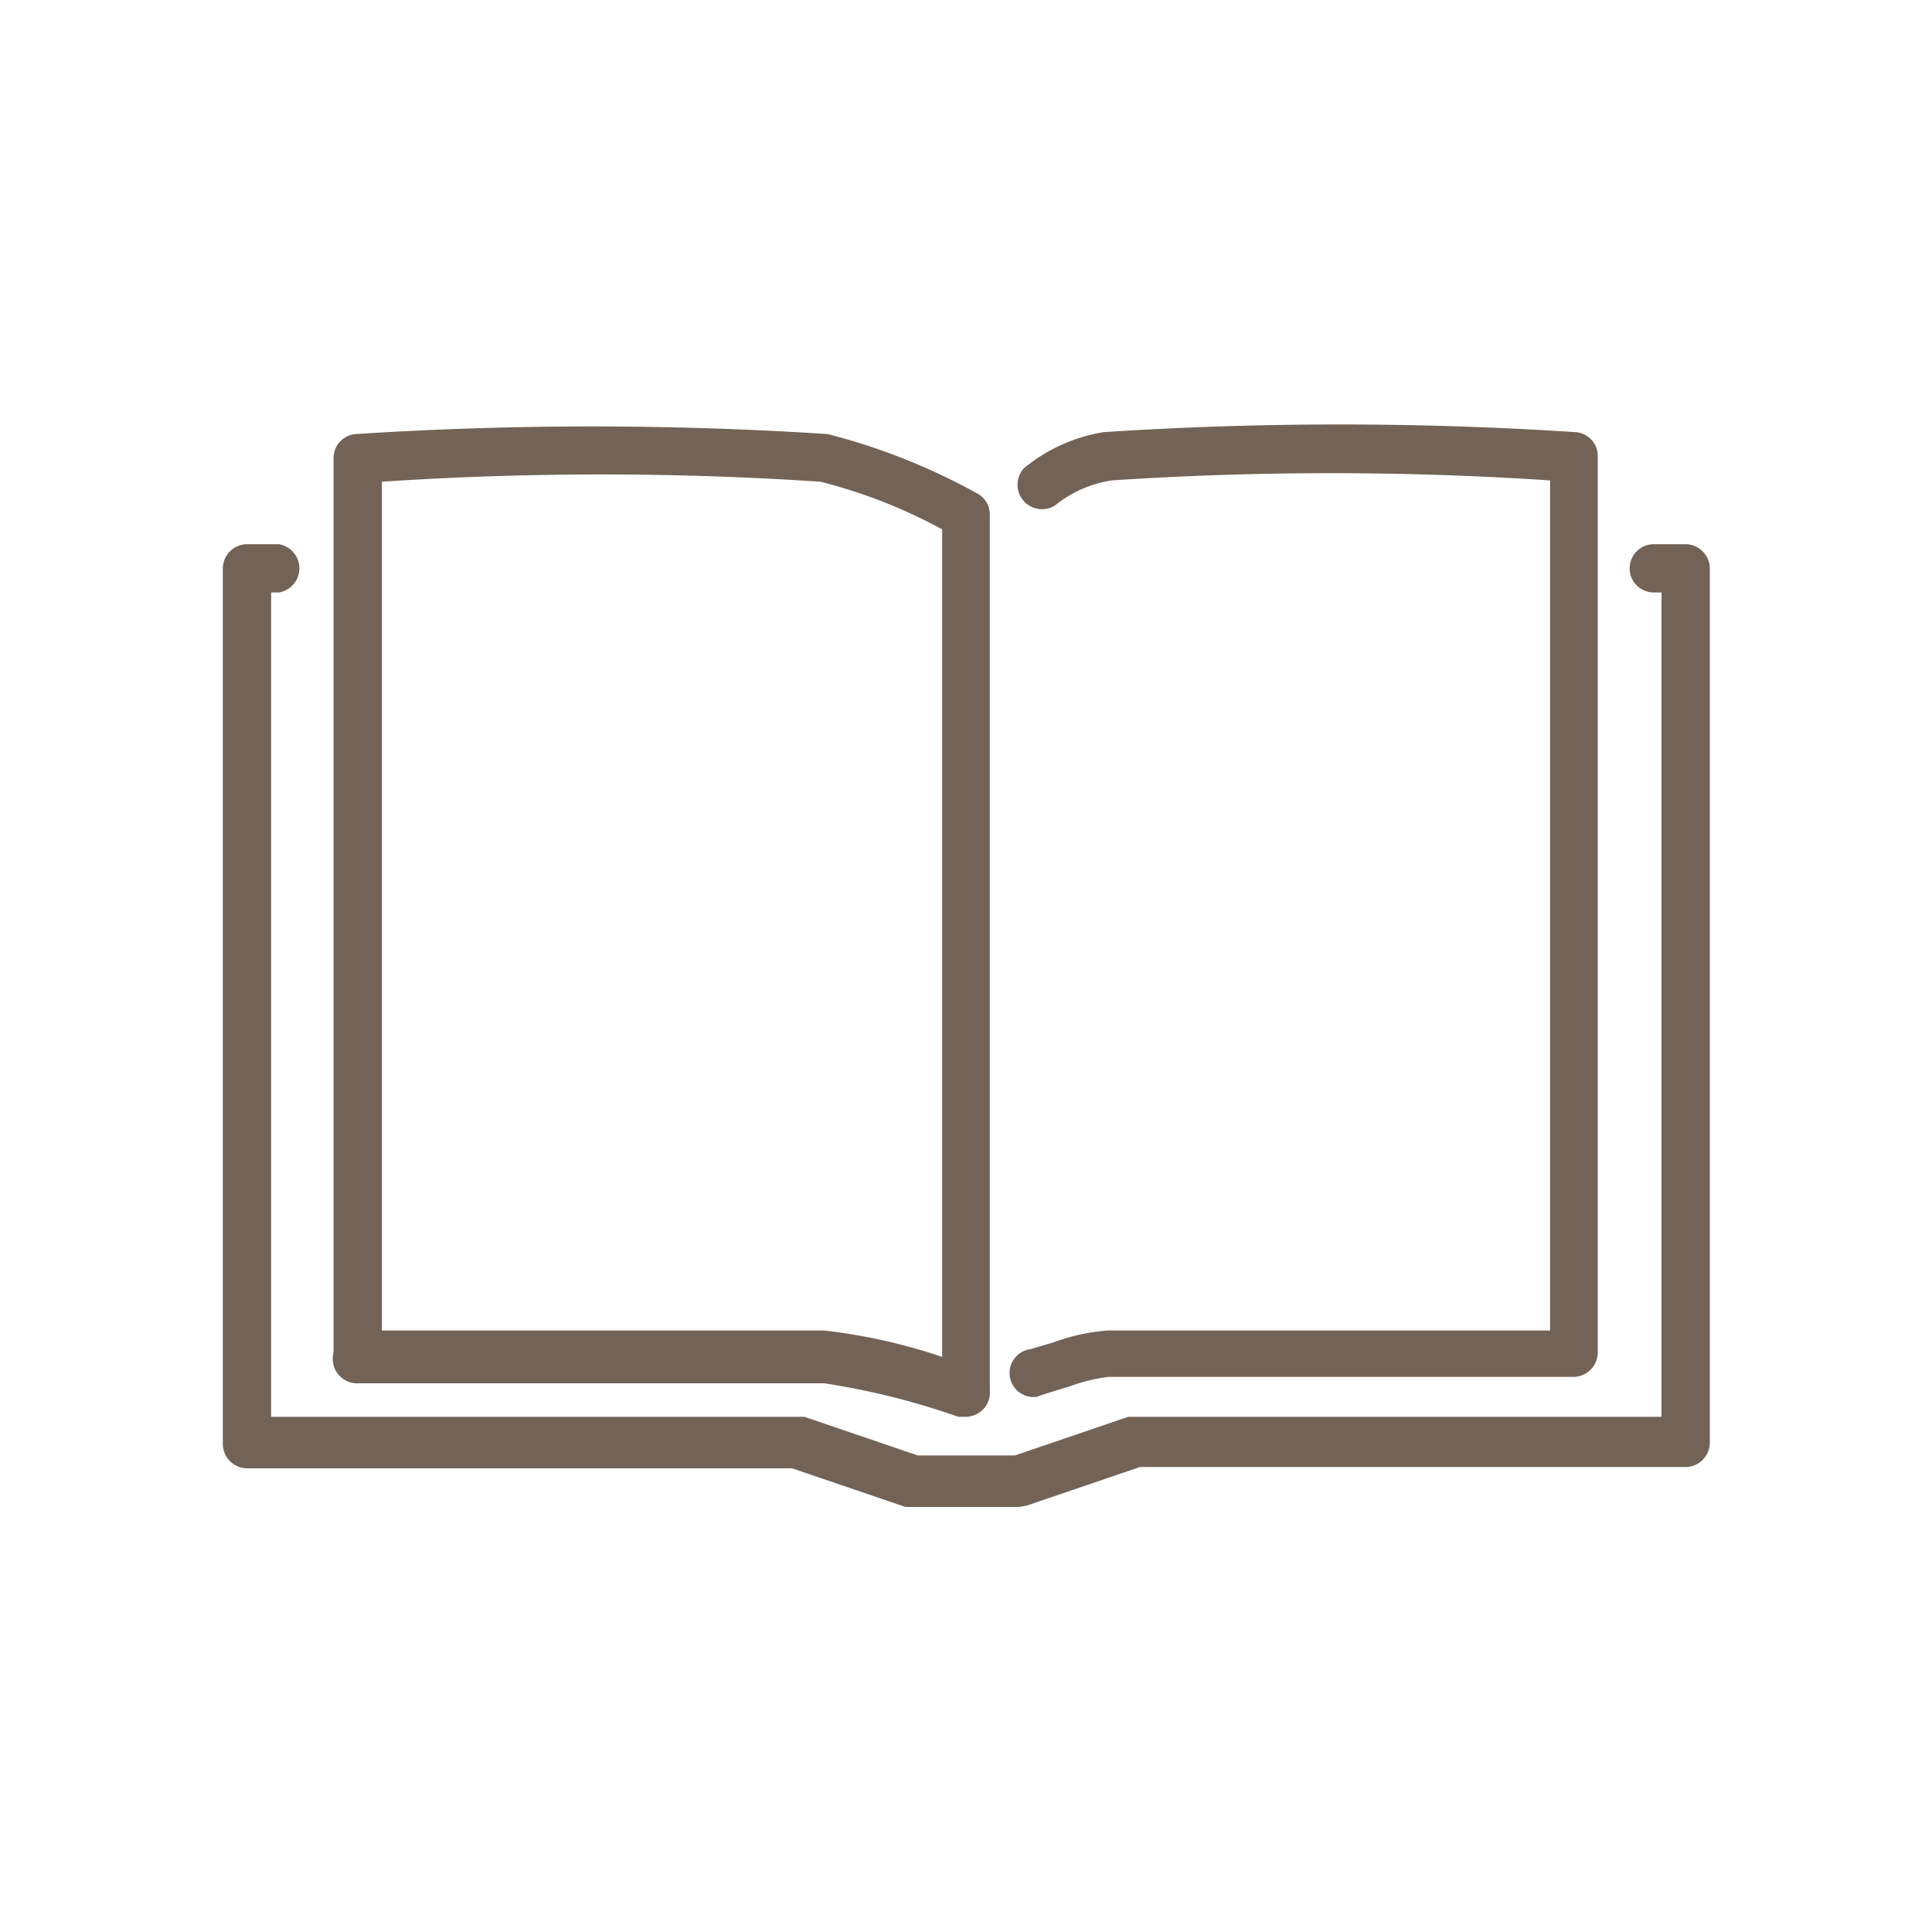 <svg xmlns="http://www.w3.org/2000/svg" viewBox="0 0 30 30"><defs><style>.cls-1{fill:#736357;}</style></defs><title>ｍain_icon_02</title><g id="レイヤー_1" data-name="レイヤー 1"><path class="cls-1" d="M15.82,23.4H14.18l-.12,0-1.76-.6H3.83a.38.38,0,0,1-.37-.37V8.82a.38.38,0,0,1,.38-.37h.49a.38.38,0,0,1,0,.75H4.21V22h8.16l.12,0,1.76.6h1.51l1.76-.6.12,0h8.16V9.2h-.12a.37.37,0,0,1,0-.75h.49a.38.38,0,0,1,.38.38V22.4a.38.38,0,0,1-.37.38H17.7l-1.76.6Z"/><path class="cls-1" d="M15,22l-.12,0a11.45,11.45,0,0,0-2.08-.52H5.56A.38.38,0,0,1,5.18,21V7.11a.37.37,0,0,1,.35-.37,56.74,56.74,0,0,1,7.32,0,9.77,9.77,0,0,1,2.32.92.37.37,0,0,1,.2.33V21.58A.38.38,0,0,1,15,22ZM5.93,20.66H12.8a8.83,8.83,0,0,1,1.83.41V8.22a8.1,8.1,0,0,0-1.89-.74,51.44,51.44,0,0,0-6.81,0Z"/><path class="cls-1" d="M16.1,21.69a.37.37,0,0,1-.1-.74l.37-.11a3.09,3.09,0,0,1,.83-.18h6.87V7.46a51.52,51.52,0,0,0-6.81,0,1.85,1.85,0,0,0-.88.39.38.38,0,0,1-.48-.58,2.6,2.6,0,0,1,1.24-.56,56.38,56.38,0,0,1,7.32,0,.37.37,0,0,1,.35.37V21a.38.38,0,0,1-.37.38H17.21a2.87,2.87,0,0,0-.61.15l-.39.12Z"/></g></svg>
